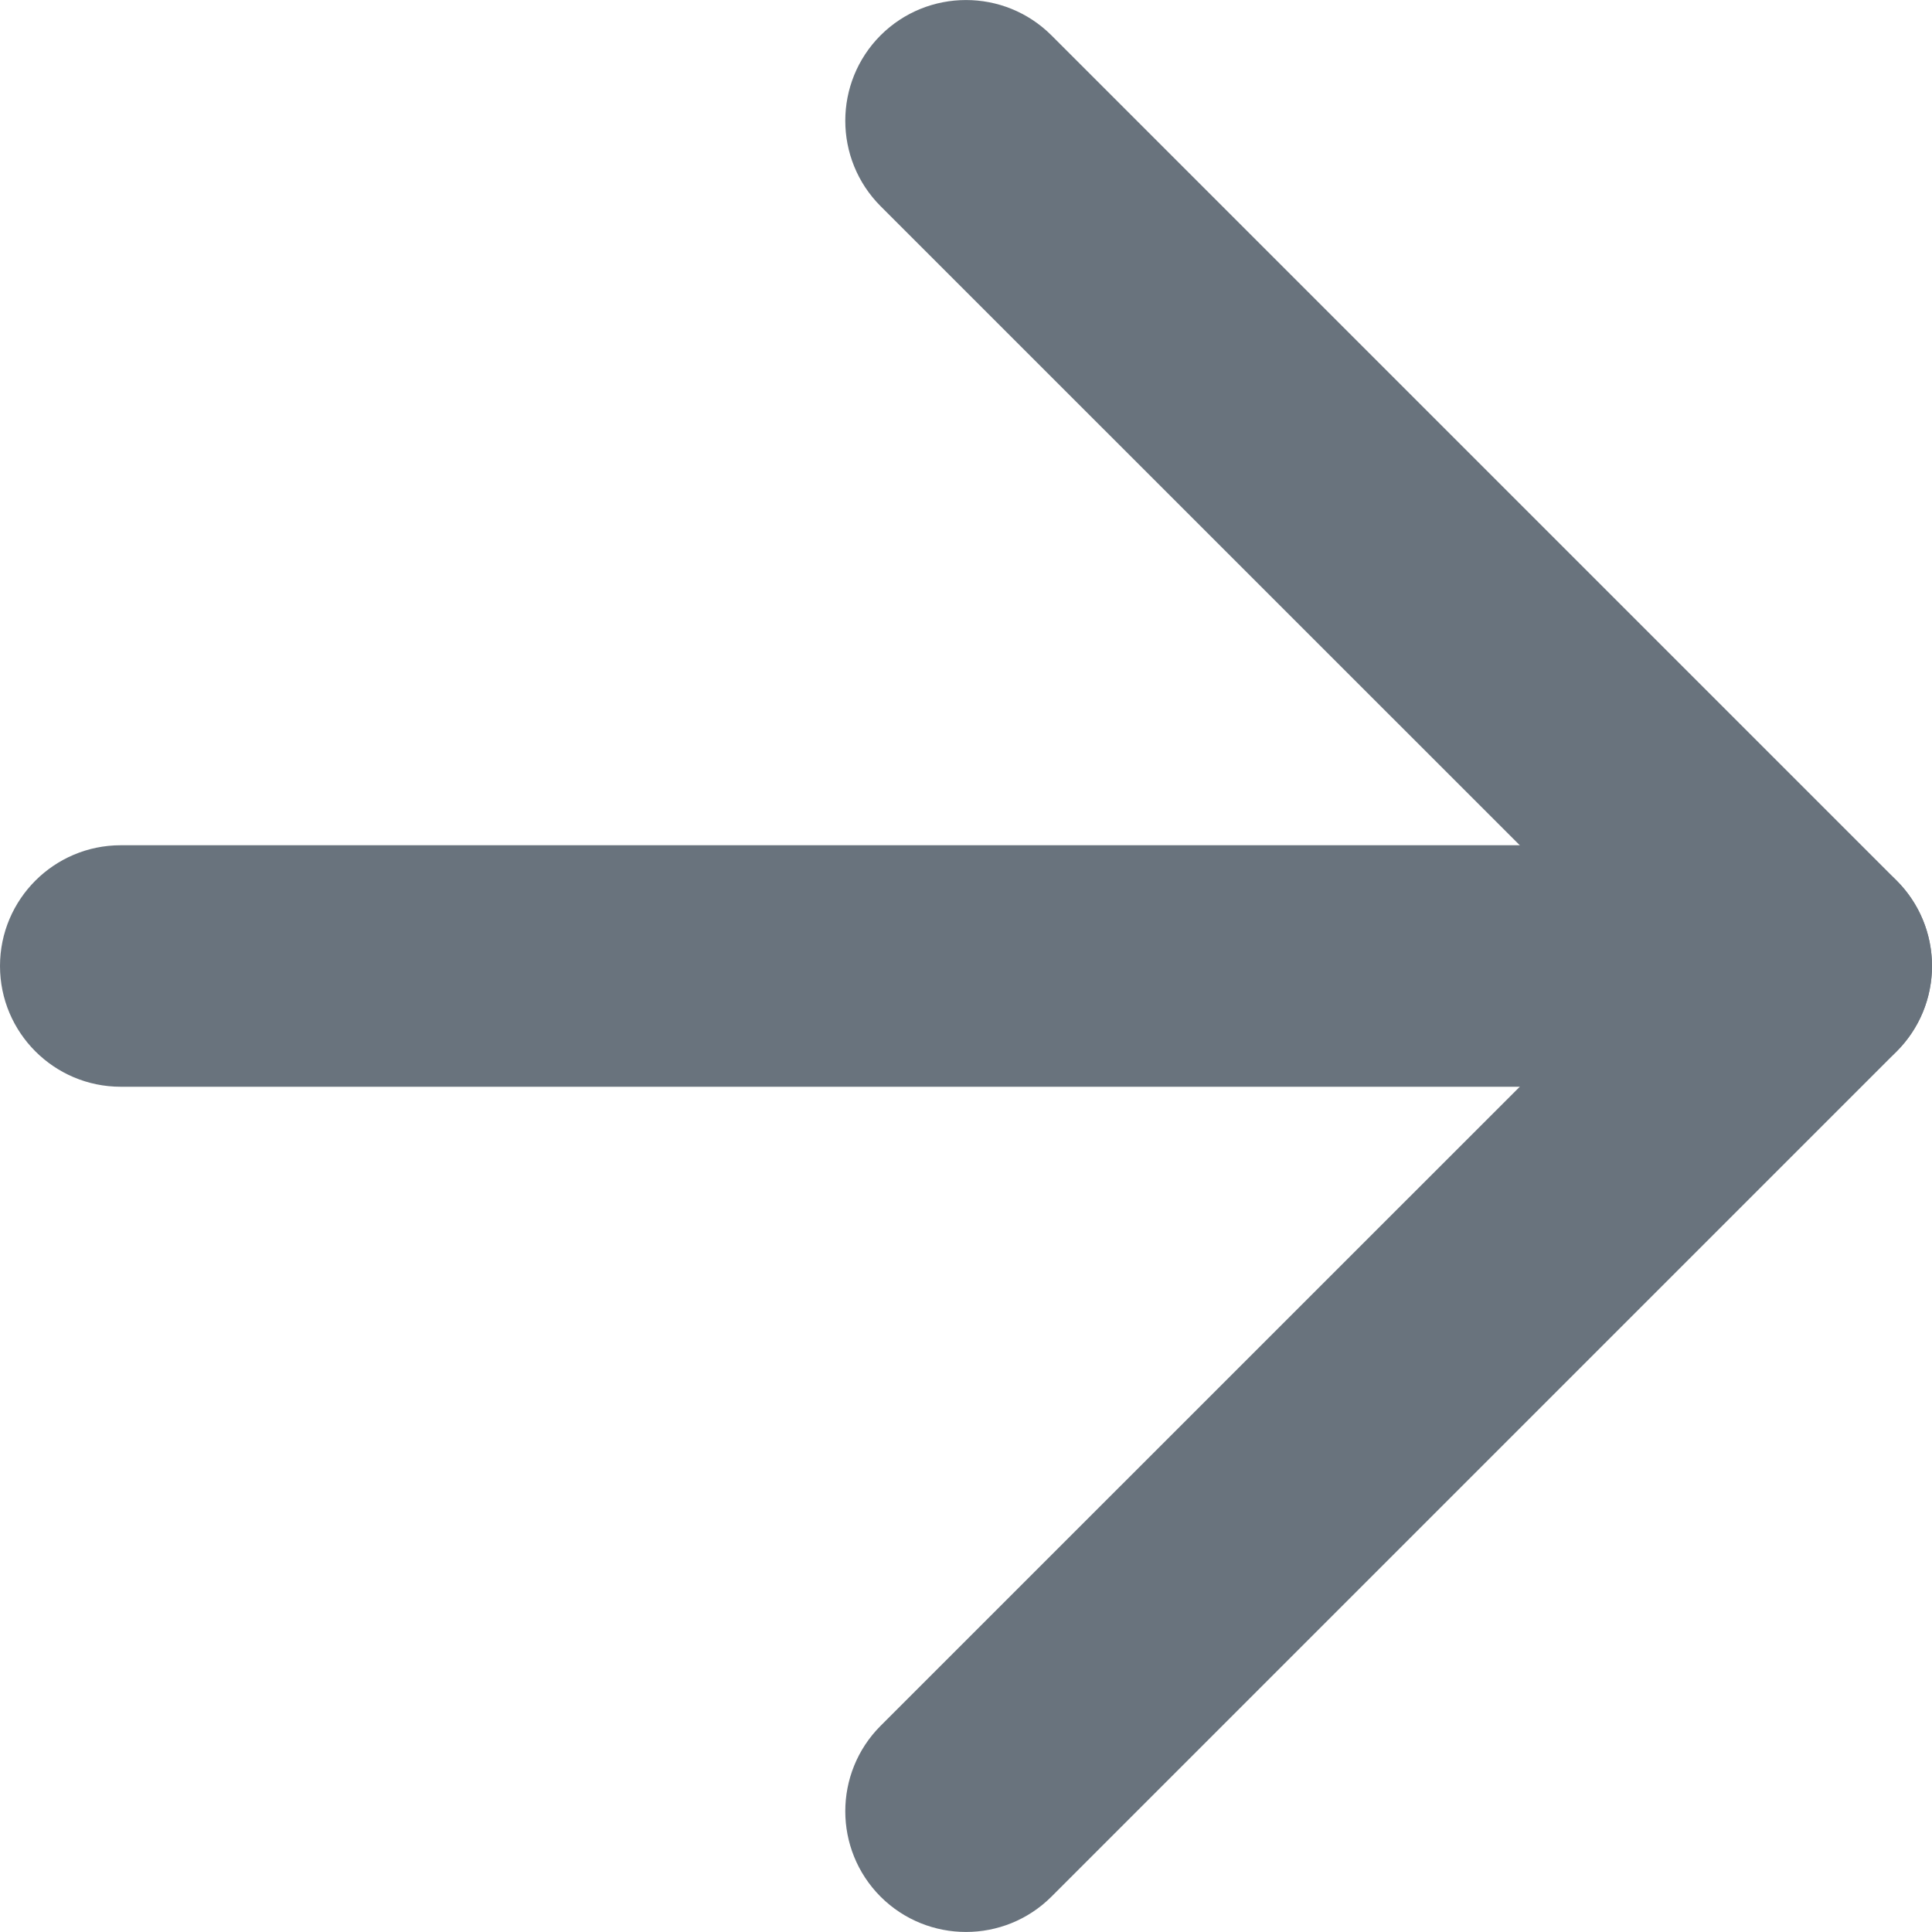 <?xml version="1.0" encoding="UTF-8"?>
<svg width="14px" height="14px" viewBox="0 0 14 14" version="1.1" xmlns="http://www.w3.org/2000/svg" xmlns:xlink="http://www.w3.org/1999/xlink">
    <title/>
    <desc/>
    <defs/>
    <g id="Design" stroke="none" stroke-width="1" fill="none" fill-rule="evenodd">
        <g id="Singular-Mobile" transform="translate(-41, -1013)" fill="#69737D" fill-rule="nonzero">
            <g id="Group-7" transform="translate(30, 951)">
                <g id="Group-6-Copy" transform="translate(18, 69) scale(-1, 1) translate(-18, -69) translate(11, 62)">
                    <path d="M13.125,6.125 C13.608,6.125 14,6.517 14,7 C14,7.483 13.608,7.875 13.125,7.875 L0.875,7.875 C0.392,7.875 0,7.483 0,7 C0,6.517 0.392,6.125 0.875,6.125 L13.125,6.125 Z" id="Shape"/>
                    <path d="M2.112,7 L7.619,12.506 C7.96,12.848 7.96,13.402 7.619,13.744 C7.277,14.085 6.723,14.085 6.381,13.744 L0.256,7.619 C-0.085,7.277 -0.085,6.723 0.256,6.381 L6.381,0.256 C6.723,-0.085 7.277,-0.085 7.619,0.256 C7.96,0.598 7.96,1.152 7.619,1.494 L2.112,7 Z" id="Shape"/>
                </g>
            </g>
        </g>
    </g>
</svg>